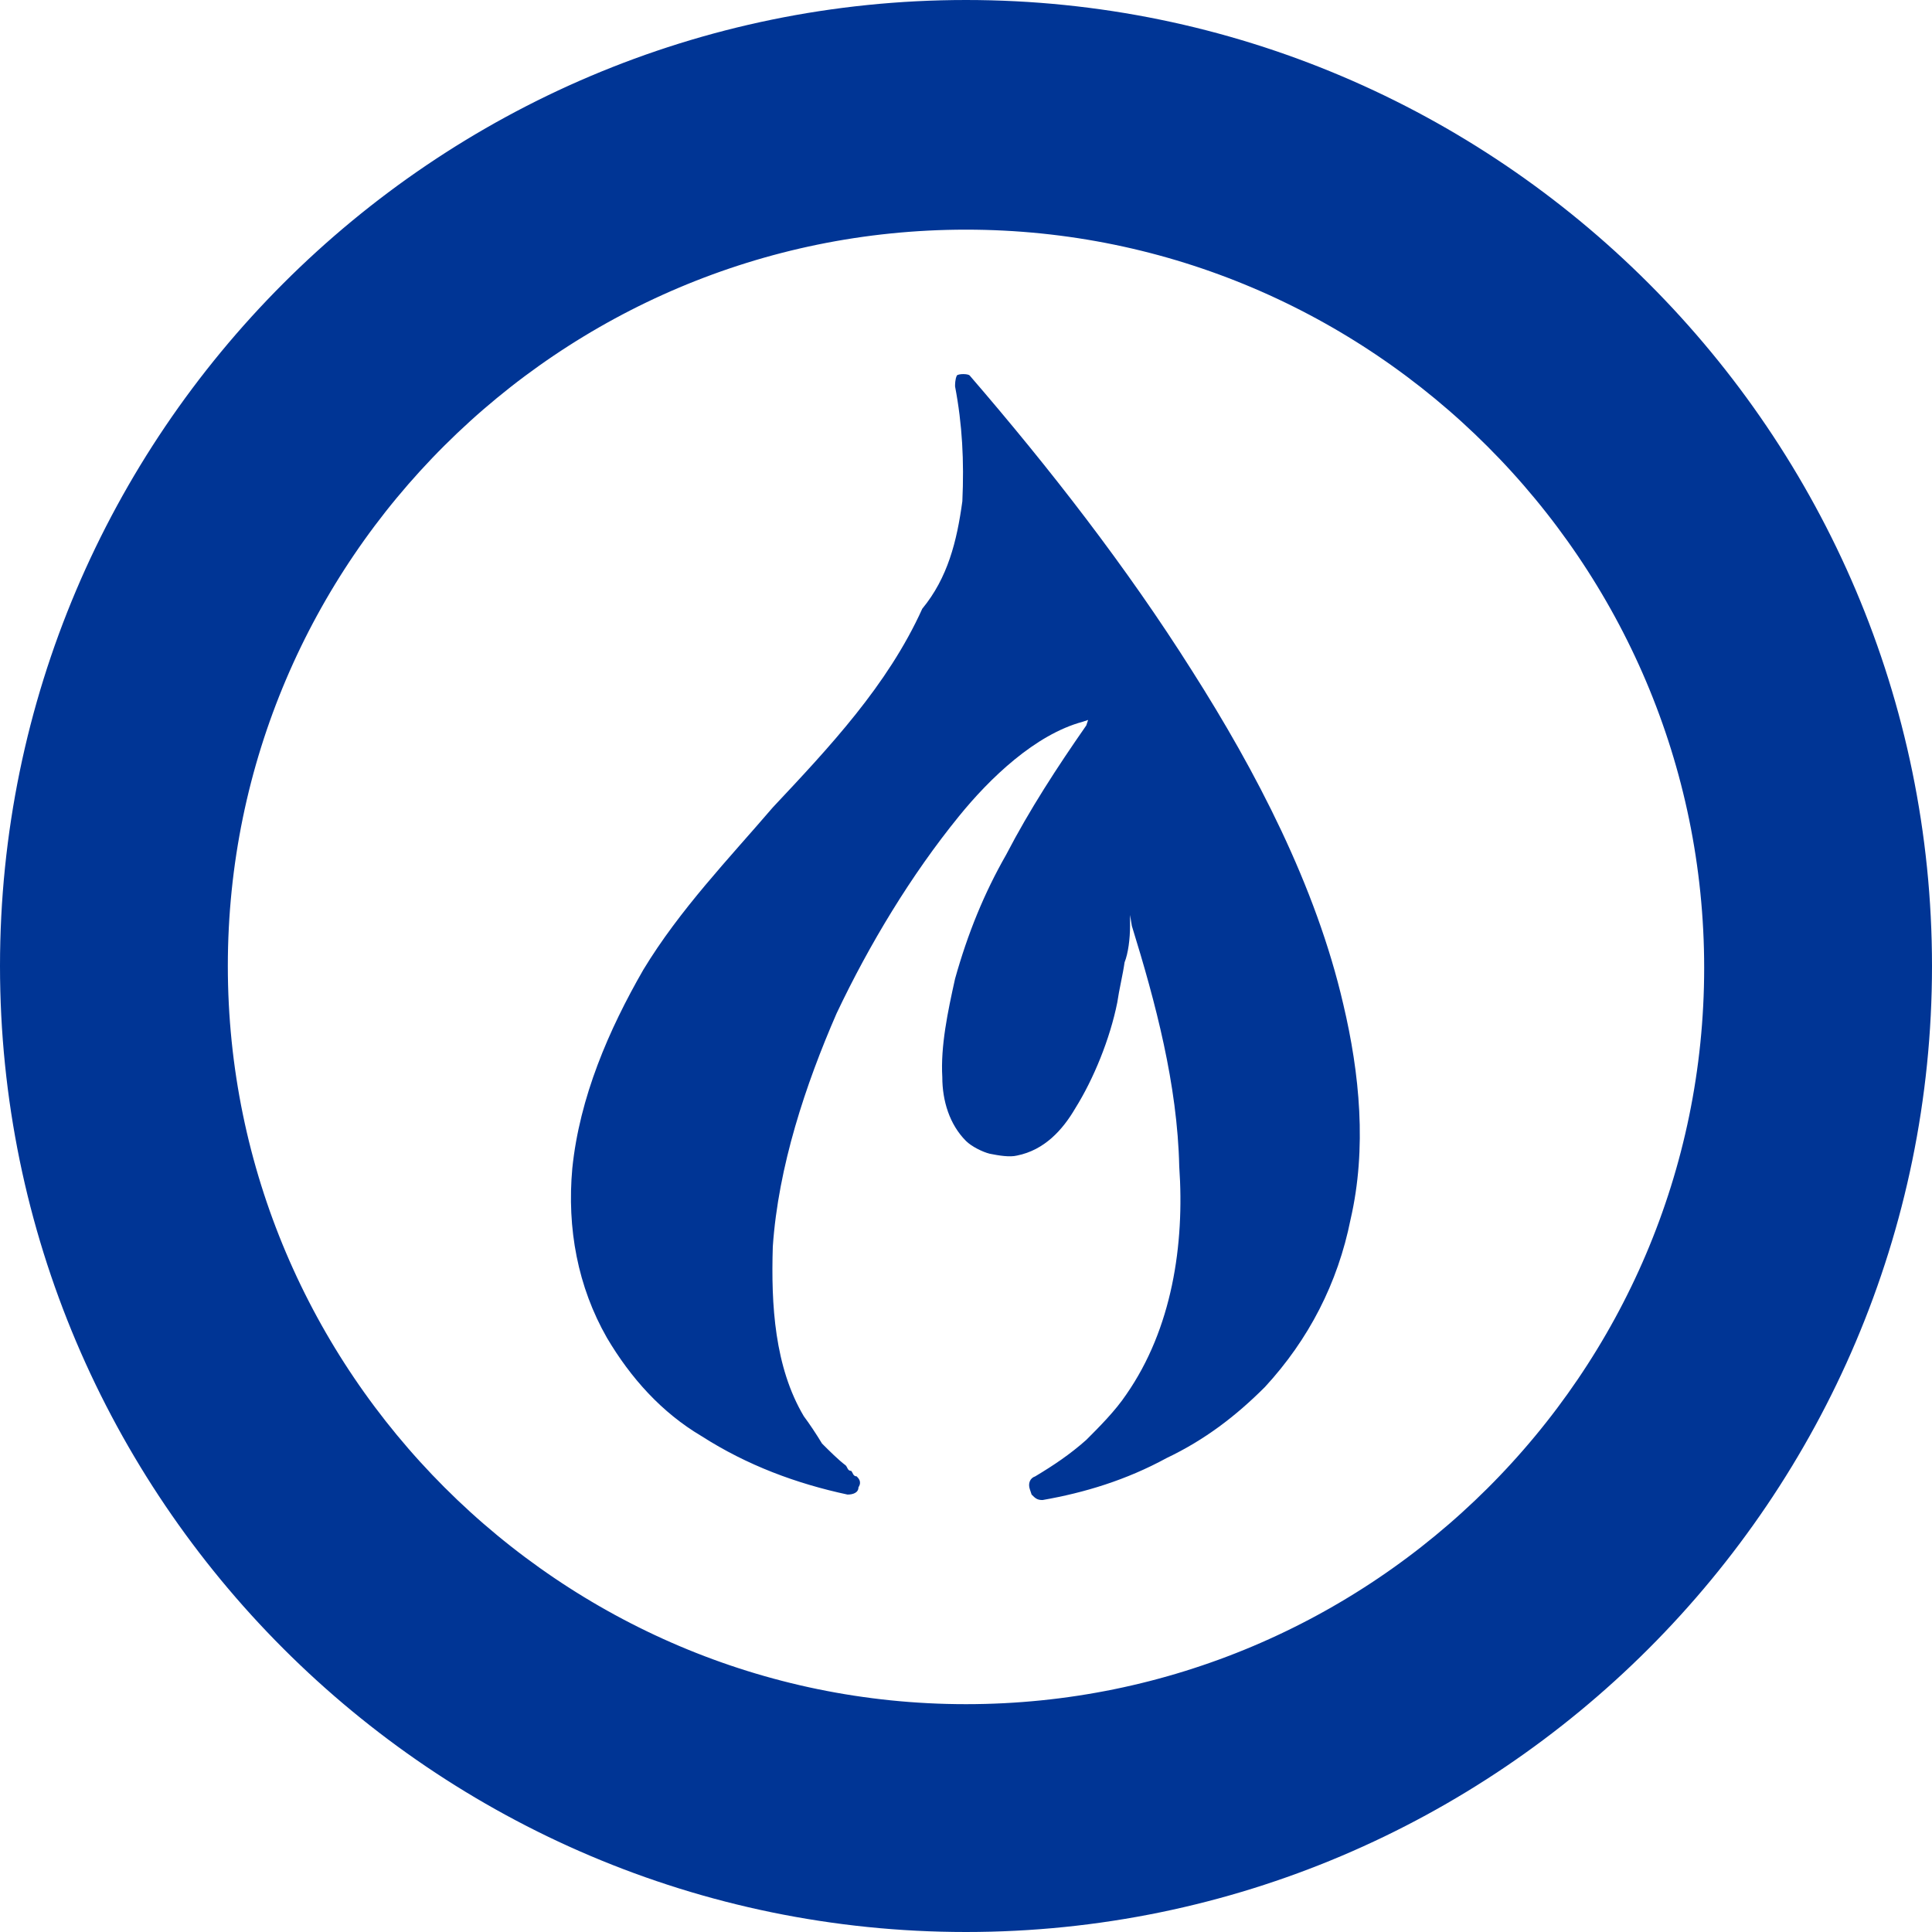 <svg xmlns="http://www.w3.org/2000/svg" xmlns:xlink="http://www.w3.org/1999/xlink" id="Layer_1" x="0px" y="0px" viewBox="0 0 106 106" style="enable-background:new 0 0 106 106;" xml:space="preserve"><style type="text/css">	.st0{fill:#003595;stroke:#003595;stroke-width:8;stroke-miterlimit:10;}	.st1{fill-rule:evenodd;clip-rule:evenodd;fill:#003595;}</style><g>	<path class="st0" d="M53,4C26,4,4,26,4,53s22,49,49,49s49-22,49-49S80,4,53,4z M53,97.5c-24.5,0-44.5-20-44.5-44.5S28.5,8.6,53,8.6  s44.5,20,44.5,44.5S77.5,97.5,53,97.5z"></path></g><path class="st1" d="M52.8,27.5c0.1-2.2,0-4.2-0.4-6.3c0-0.1,0-0.4,0.1-0.6c0.1-0.1,0.6-0.1,0.7,0c4.4,5.1,8.6,10.5,12.2,16.2 c3.5,5.5,6.8,11.8,8.3,18.3c0.9,3.8,1.3,7.9,0.4,11.8c-0.7,3.5-2.3,6.6-4.7,9.2C67.8,77.7,66.1,79,64,80c-2.2,1.2-4.5,1.9-6.8,2.3 c-0.3,0-0.4-0.1-0.6-0.3l-0.1-0.3c-0.1-0.3,0-0.6,0.3-0.7c1-0.6,1.9-1.2,2.8-2c0.7-0.7,1.6-1.6,2.2-2.5c2.5-3.6,3.2-8.2,2.9-12.5 c-0.1-4.5-1.3-9-2.6-13.2L62,50.2v0.6c0,0.7-0.1,1.5-0.3,2c-0.1,0.7-0.3,1.5-0.4,2.2c-0.4,2-1.3,4.2-2.3,5.8 c-0.7,1.2-1.7,2.3-3.2,2.6c-0.4,0.1-1,0-1.5-0.1c-0.4-0.1-1-0.4-1.3-0.7c-0.9-0.9-1.3-2.2-1.3-3.5c-0.1-1.7,0.3-3.6,0.7-5.4 c0.7-2.5,1.6-4.7,2.8-6.8c1.3-2.5,2.8-4.8,4.4-7.1l0.1-0.3l-0.3,0.1c-2.6,0.7-5.1,3.1-6.8,5.2c-2.6,3.2-4.9,7-6.7,10.8 c-1.7,3.9-3.2,8.4-3.5,12.8c-0.1,3.2,0.1,6.6,1.7,9.3c0.3,0.4,0.7,1,1,1.5c0.4,0.4,0.9,0.9,1.3,1.2l0,0l0,0c0.1,0.1,0.1,0.3,0.3,0.3 c0.1,0.1,0.1,0.3,0.3,0.3c0.1,0.1,0.3,0.3,0.1,0.6c0,0.3-0.3,0.4-0.6,0.4c-2.8-0.6-5.5-1.6-8-3.2c-2.2-1.3-3.9-3.2-5.2-5.4 c-1.6-2.8-2.2-6-1.9-9.3c0.4-3.9,2-7.6,3.9-10.9c2-3.3,4.7-6.1,7.1-8.9c3.1-3.3,6.3-6.7,8.2-10.9C52,31.7,52.5,29.7,52.8,27.5 L52.8,27.5z"></path></svg>